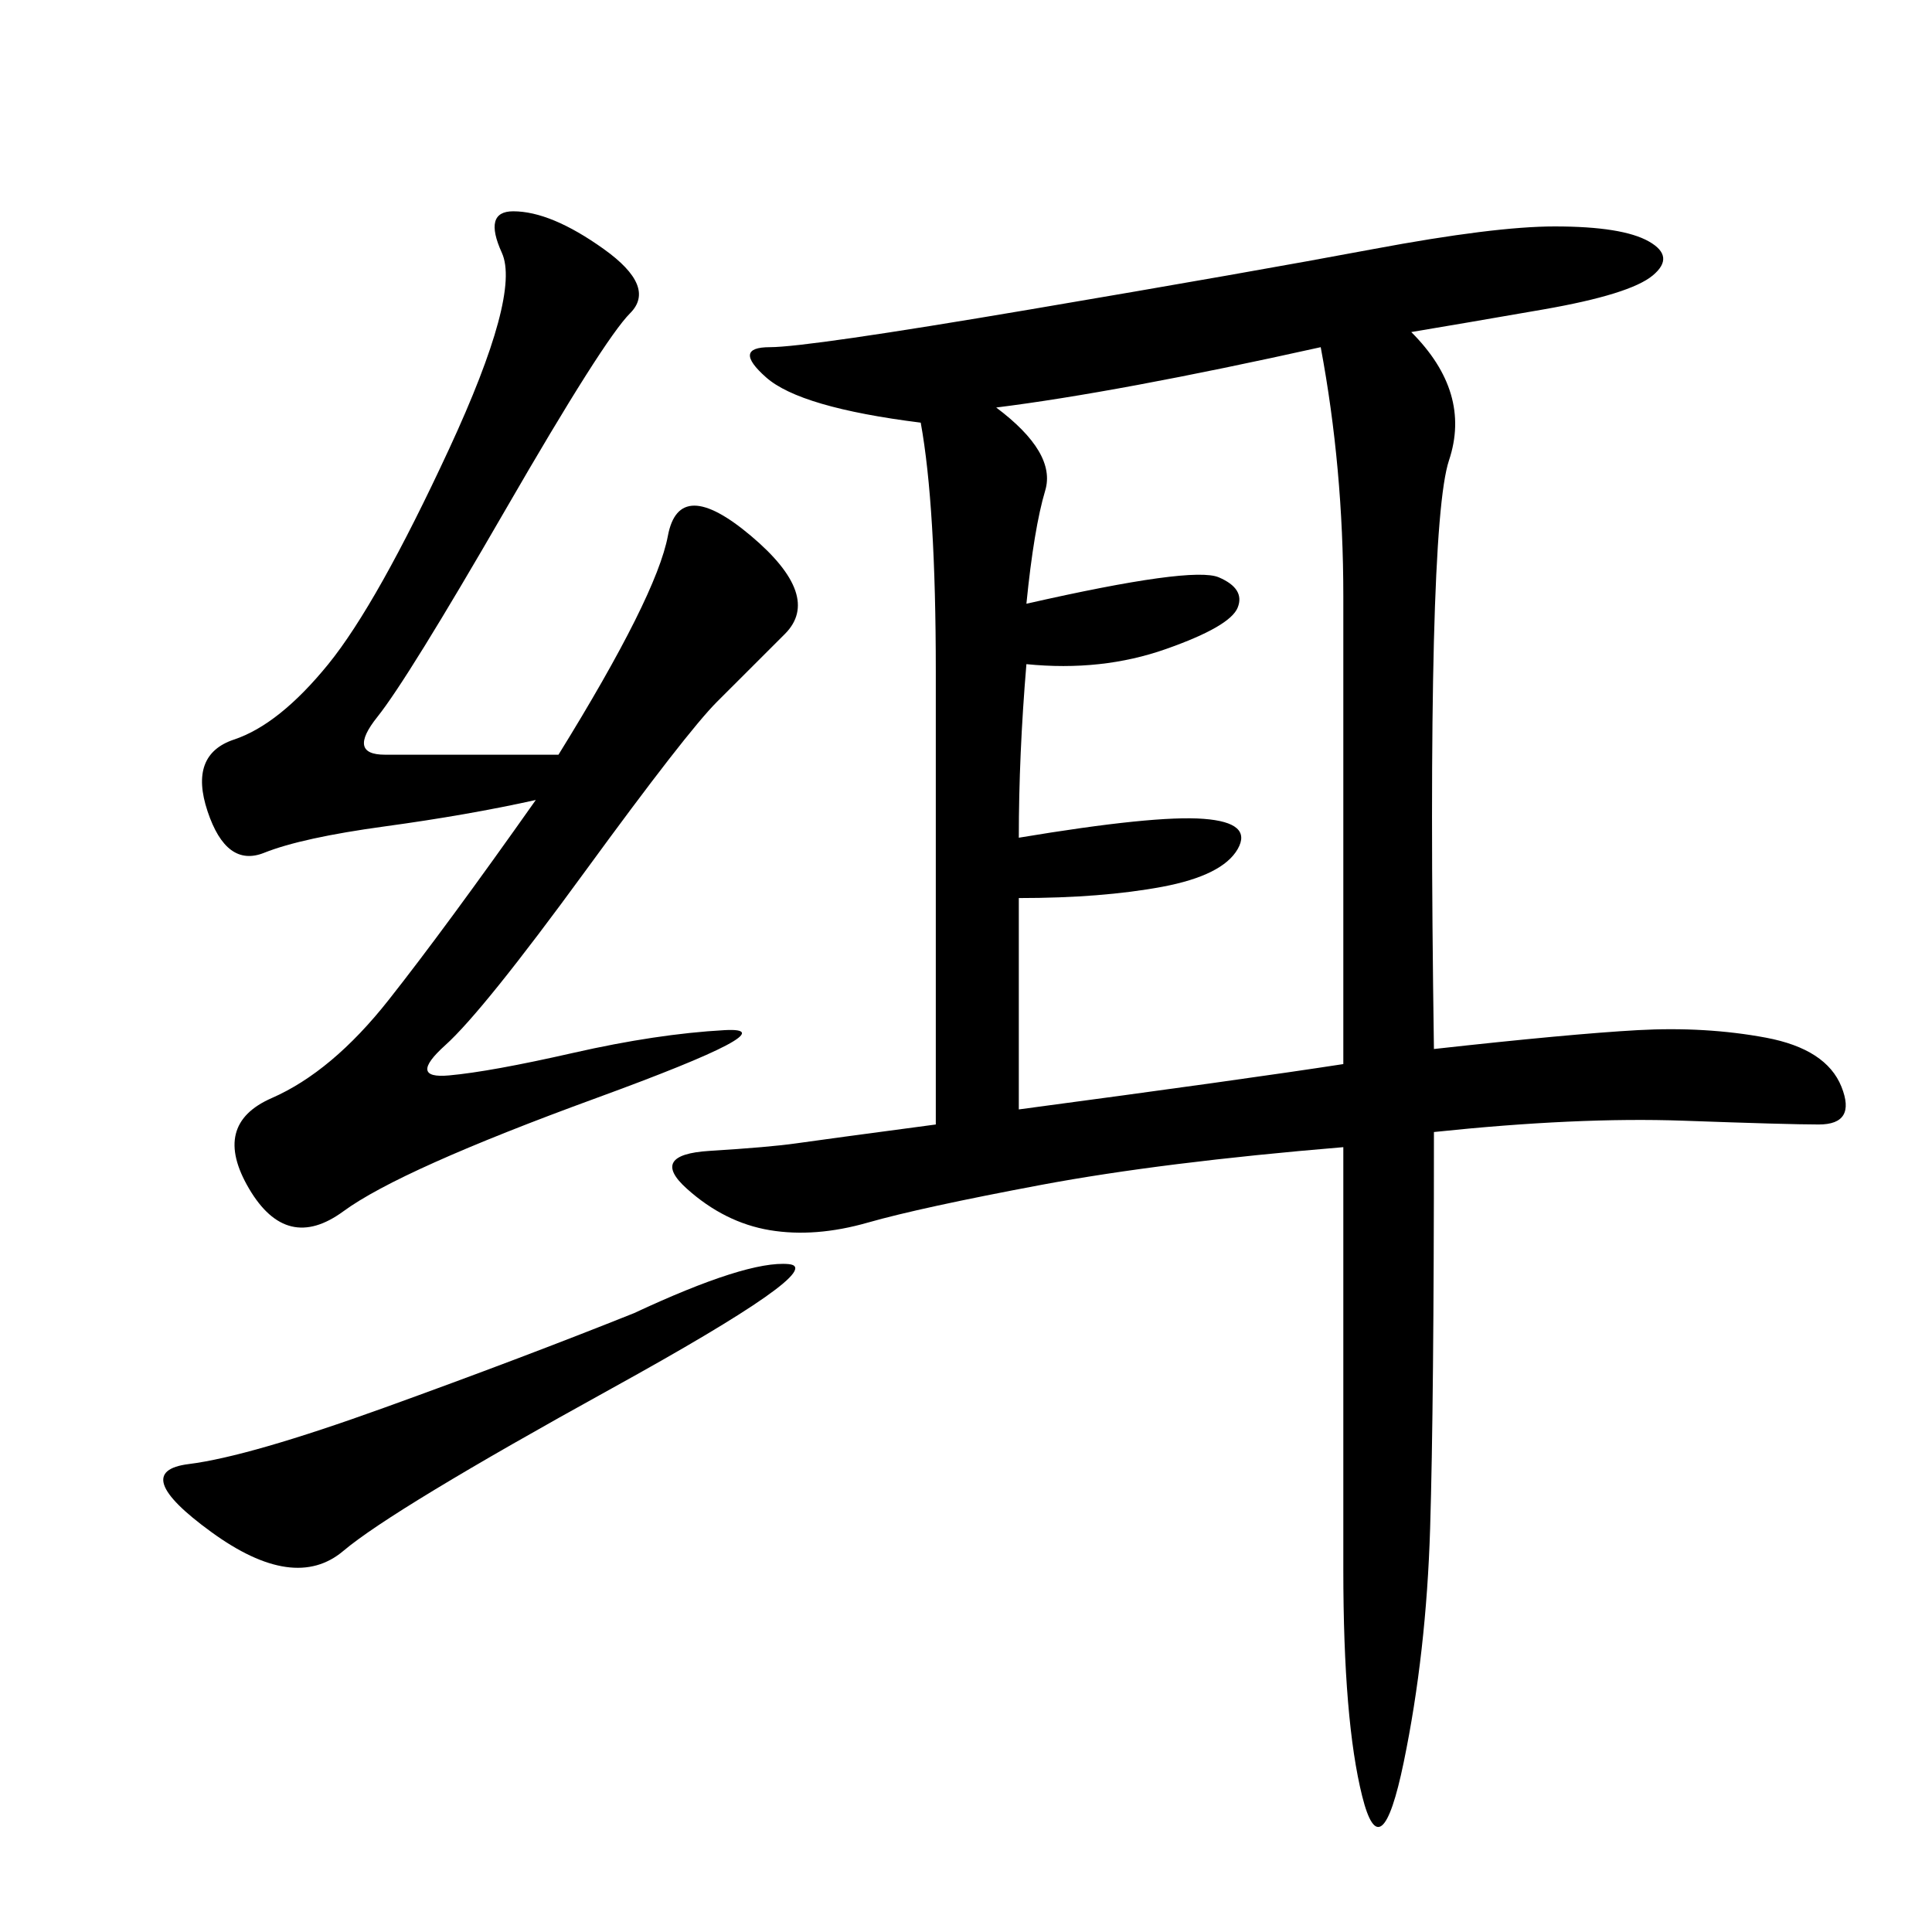 <svg xmlns="http://www.w3.org/2000/svg" xmlns:xlink="http://www.w3.org/1999/xlink" width="300" height="300"><path d="M219.14 51.56Q228.52 60.94 225 71.48Q221.48 82.03 222.66 162.89L222.66 162.89Q243.75 160.55 254.30 159.96Q264.84 159.38 274.22 161.13Q283.59 162.89 285.94 168.75Q288.28 174.61 282.42 174.61L282.42 174.61Q277.73 174.61 261.33 174.02Q244.92 173.44 222.66 175.78L222.66 175.78Q222.66 217.97 222.07 237.30Q221.48 256.64 217.97 273.63Q214.45 290.63 211.52 278.91Q208.59 267.19 208.59 243.75L208.59 243.75L208.59 178.13Q180.47 180.47 161.72 183.98Q142.97 187.50 134.77 189.84Q126.56 192.19 119.53 191.02Q112.50 189.84 106.64 184.57Q100.78 179.30 110.16 178.71Q119.53 178.13 123.63 177.54Q127.73 176.95 145.31 174.61L145.31 174.61L145.31 104.30Q145.31 78.52 142.97 65.63L142.97 65.63Q124.22 63.28 118.95 58.59Q113.67 53.91 119.53 53.91L119.53 53.91Q125.39 53.91 159.96 48.05Q194.53 42.19 213.28 38.67Q232.03 35.16 241.41 35.16L241.41 35.16Q251.95 35.16 256.05 37.50Q260.16 39.84 256.64 42.77Q253.13 45.70 239.65 48.05Q226.17 50.39 219.14 51.56L219.14 51.56ZM154.69 63.28Q164.06 70.31 162.30 76.17Q160.55 82.03 159.38 93.75L159.38 93.75Q185.16 87.89 189.26 89.65Q193.36 91.41 192.19 94.34Q191.02 97.27 181.05 100.78Q171.09 104.30 159.38 103.13L159.38 103.13Q158.20 117.19 158.20 130.08L158.20 130.08Q179.30 126.56 186.91 127.15Q194.53 127.73 192.19 131.84Q189.84 135.94 180.47 137.70Q171.09 139.45 158.20 139.45L158.20 139.45L158.20 172.27Q193.36 167.58 208.59 165.23L208.59 165.23L208.59 92.58Q208.59 72.66 205.08 53.91L205.08 53.91Q173.44 60.94 154.69 63.28L154.69 63.28ZM86.72 117.19Q101.95 92.58 103.71 83.20Q105.47 73.83 116.60 83.20Q127.73 92.58 121.88 98.44L121.88 98.44L111.33 108.98Q106.64 113.67 90.82 135.35Q75 157.03 69.14 162.30Q63.28 167.58 69.73 166.99Q76.17 166.41 89.06 163.48Q101.95 160.55 112.50 159.96Q123.05 159.38 92.58 170.51Q62.11 181.64 53.32 188.09Q44.53 194.53 38.67 184.57Q32.81 174.61 42.19 170.51Q51.56 166.41 60.35 155.27Q69.14 144.14 83.20 124.22L83.20 124.22Q72.66 126.56 59.77 128.32Q46.88 130.08 41.02 132.42Q35.16 134.77 32.23 125.98Q29.30 117.19 36.33 114.84Q43.36 112.50 50.98 103.13Q58.59 93.75 69.73 69.73Q80.86 45.70 77.93 39.26Q75 32.81 79.69 32.81L79.69 32.81Q85.55 32.81 93.75 38.67Q101.95 44.53 97.85 48.63Q93.75 52.73 78.52 79.10Q63.28 105.47 58.59 111.33Q53.91 117.19 59.77 117.19L59.77 117.19L86.72 117.19ZM98.44 203.91Q116.02 195.70 122.46 196.29Q128.91 196.88 94.92 215.63Q60.94 234.38 53.32 240.82Q45.70 247.27 32.81 237.89Q19.92 228.52 29.30 227.34Q38.67 226.17 59.77 218.55Q80.86 210.94 98.44 203.91L98.44 203.91Z"/></svg>